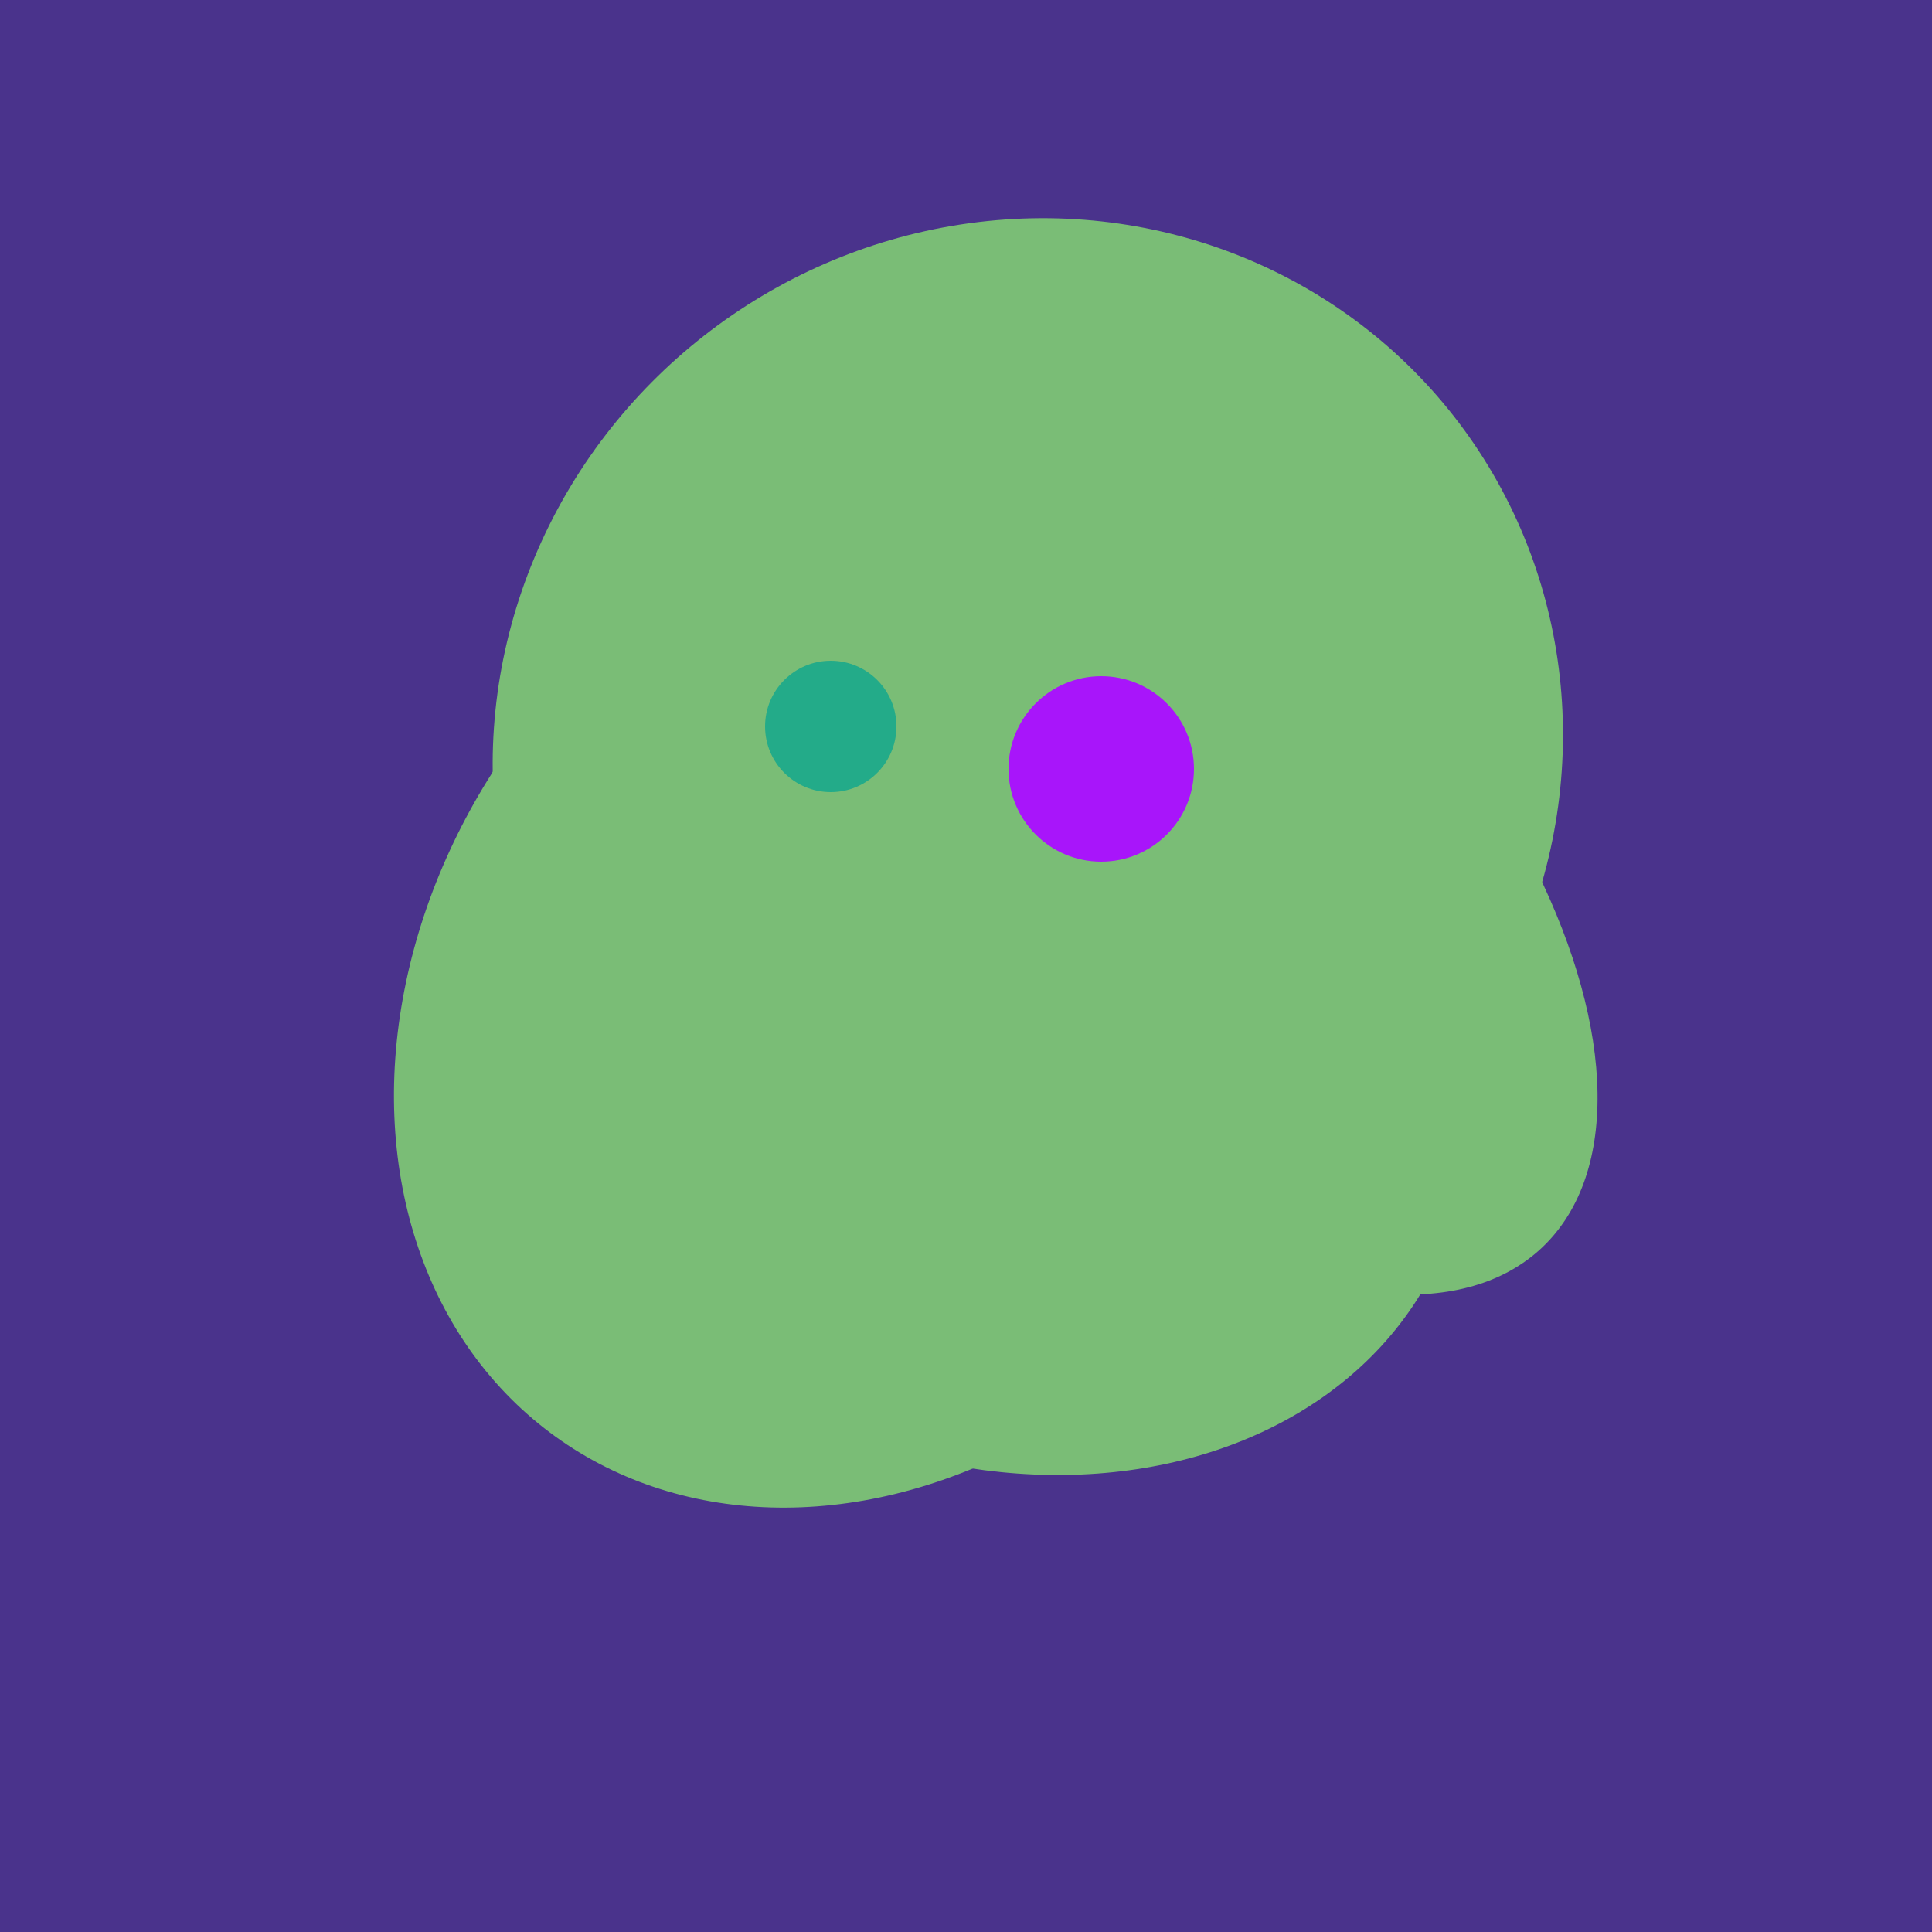 <svg width="500" height="500" xmlns="http://www.w3.org/2000/svg"><rect width="500" height="500" fill="#4a338c"/><ellipse cx="266" cy="194" rx="140" ry="136" transform="rotate(142, 266, 194)" fill="rgb(122,189,118)"/><ellipse cx="300" cy="217" rx="76" ry="145" transform="rotate(137, 300, 217)" fill="rgb(122,189,118)"/><ellipse cx="243" cy="245" rx="122" ry="134" transform="rotate(176, 243, 245)" fill="rgb(122,189,118)"/><ellipse cx="253" cy="272" rx="131" ry="105" transform="rotate(204, 253, 272)" fill="rgb(122,189,118)"/><ellipse cx="227" cy="258" rx="141" ry="115" transform="rotate(307, 227, 258)" fill="rgb(122,189,118)"/><circle cx="215" cy="188" r="17" fill="rgb(35,171,137)" /><circle cx="285" cy="199" r="24" fill="rgb(168,21,250)" /></svg>